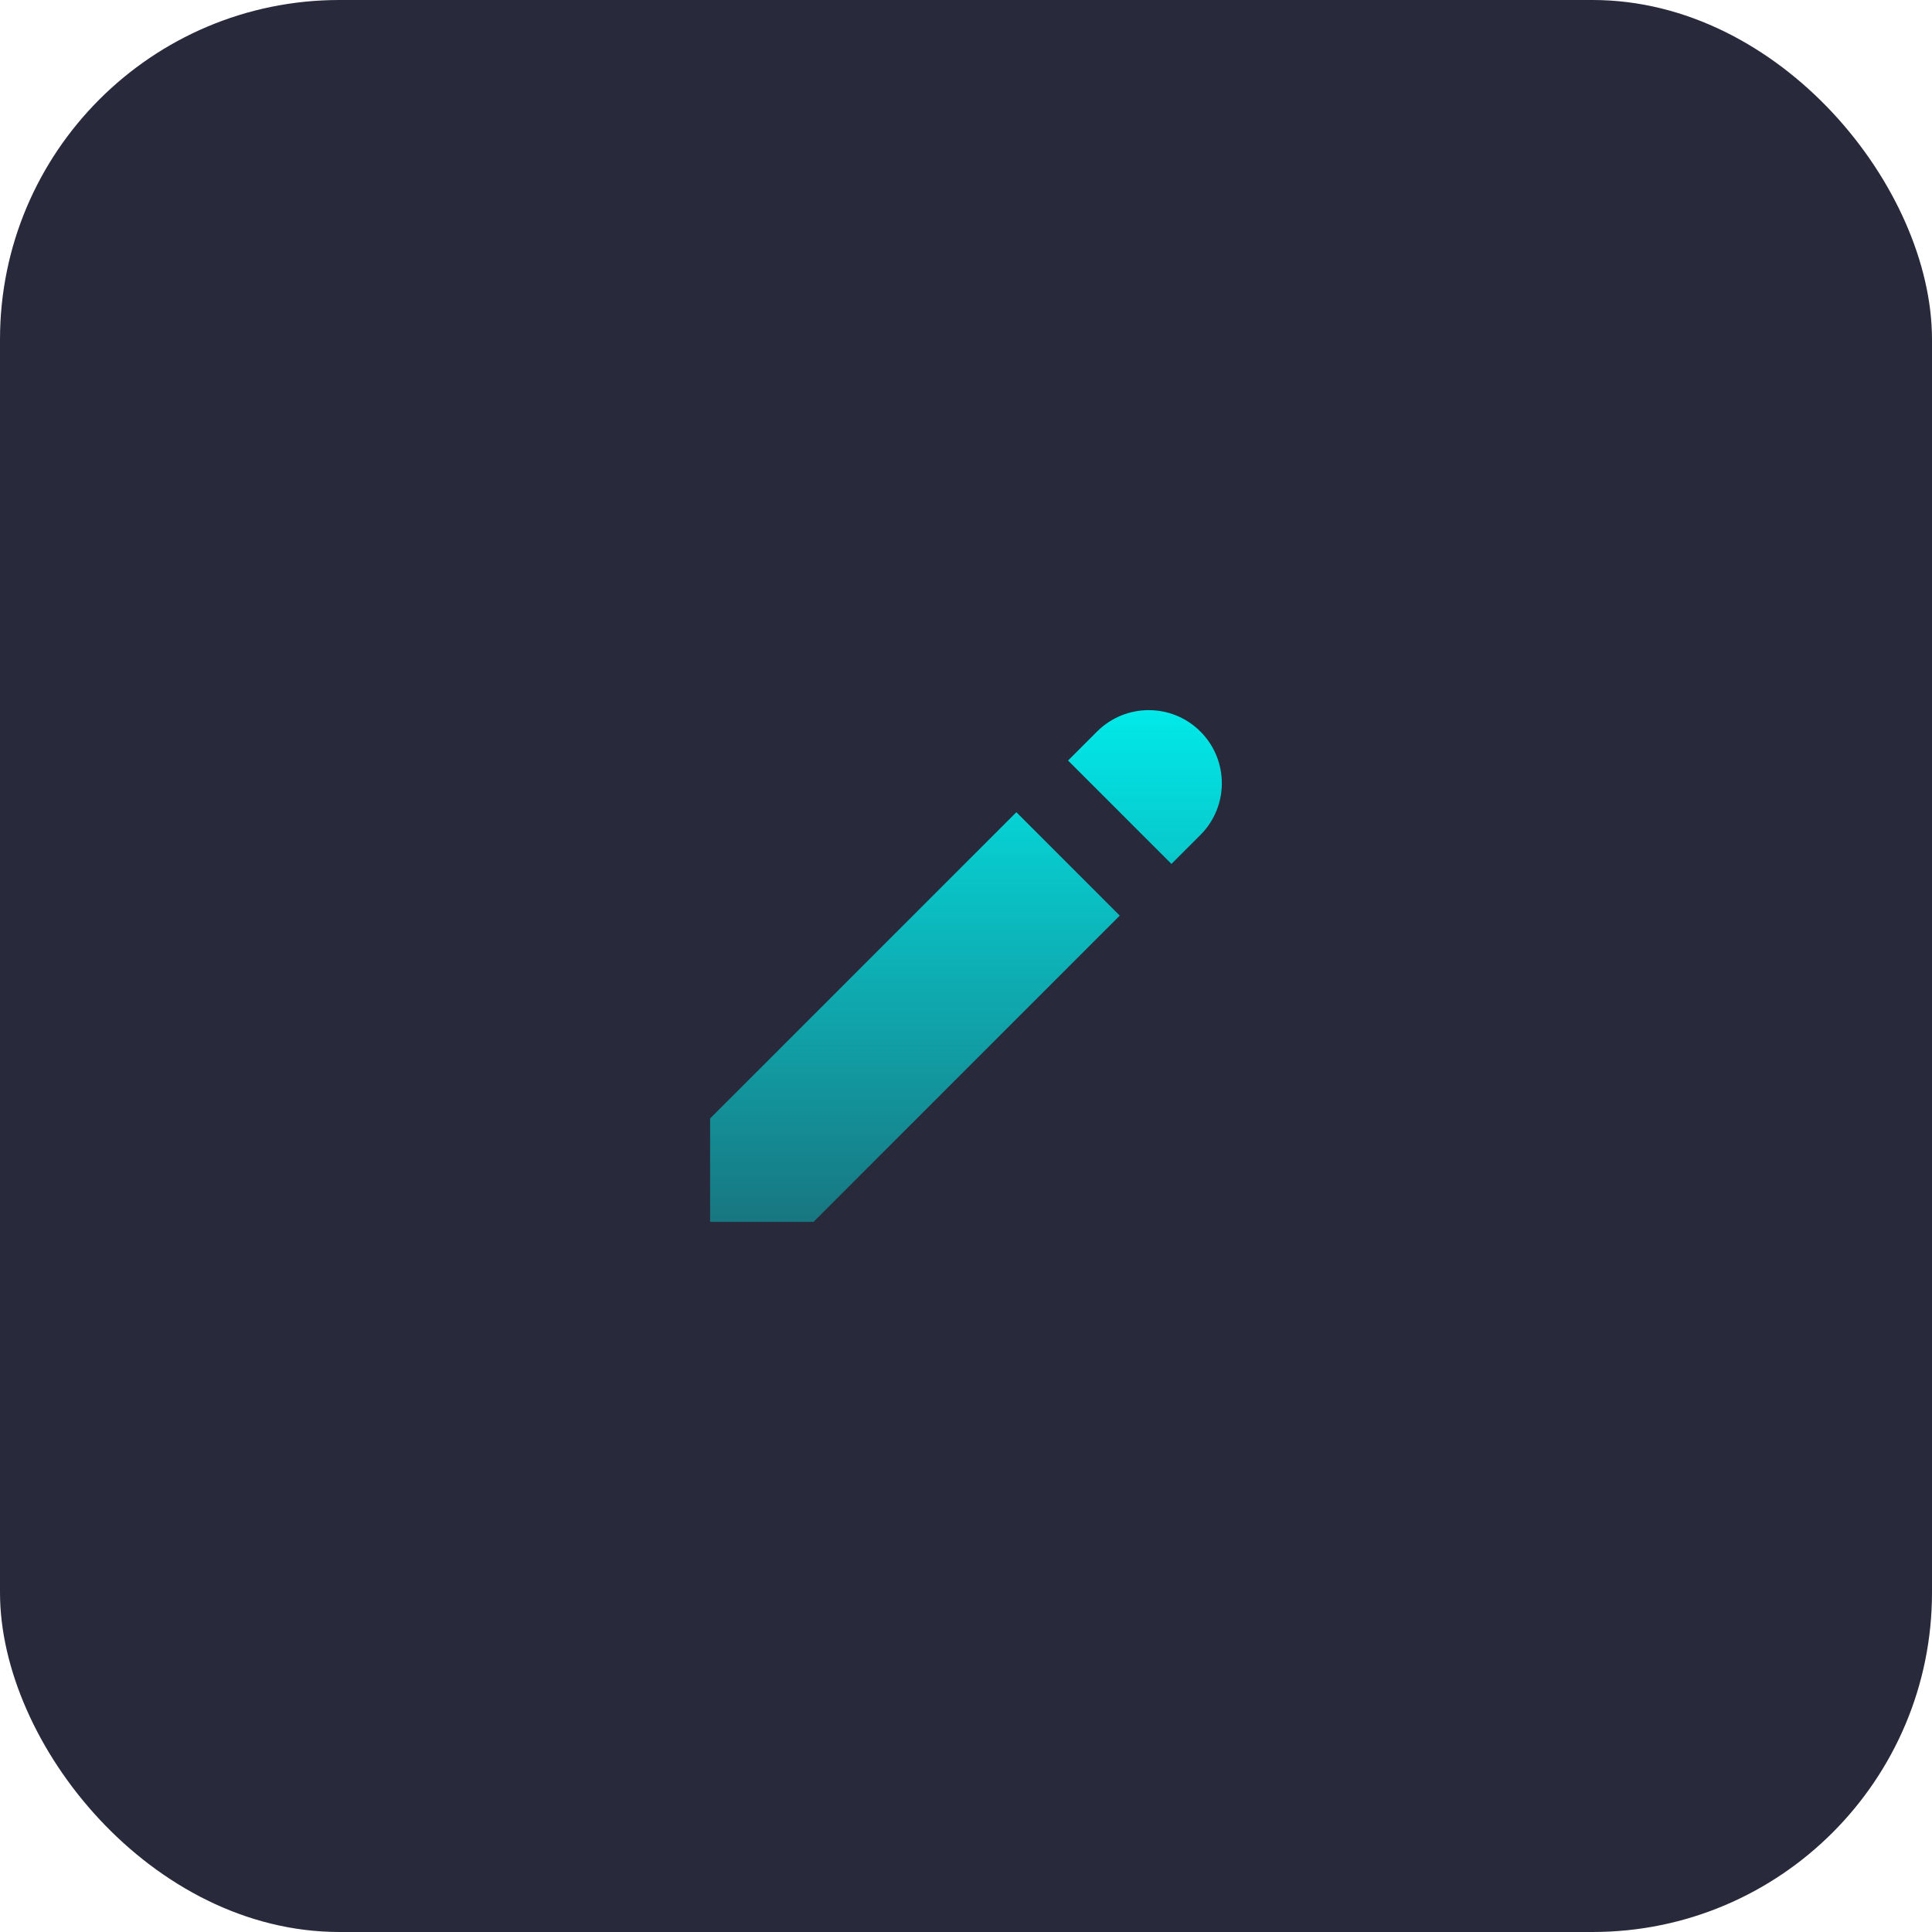 <svg width="74" height="74" viewBox="0 0 74 74" fill="none" xmlns="http://www.w3.org/2000/svg">
<rect width="74" height="74" rx="13" fill="#282A3B"/>
<path d="M42.019 28.02C43.113 26.927 44.886 26.927 45.979 28.02C47.073 29.114 47.073 30.887 45.979 31.98L44.869 33.09L40.909 29.13L42.019 28.02Z" fill="url(#paint0_linear_141_1326)"/>
<path d="M38.929 31.11L27.199 42.84V46.8H31.159L42.889 35.07L38.929 31.11Z" fill="url(#paint1_linear_141_1326)"/>
<defs>
<linearGradient id="paint0_linear_141_1326" x1="36.999" y1="27.2" x2="36.999" y2="46.8" gradientUnits="userSpaceOnUse">
<stop stop-color="#01e9e9"/>
<stop offset="1" stop-color="#01e9e9" stop-opacity="0.4"/>
</linearGradient>
<linearGradient id="paint1_linear_141_1326" x1="36.999" y1="27.2" x2="36.999" y2="46.8" gradientUnits="userSpaceOnUse">
<stop stop-color="#01e9e9"/>
<stop offset="1" stop-color="#01e9e9" stop-opacity="0.4"/>
</linearGradient>
</defs>
</svg>
